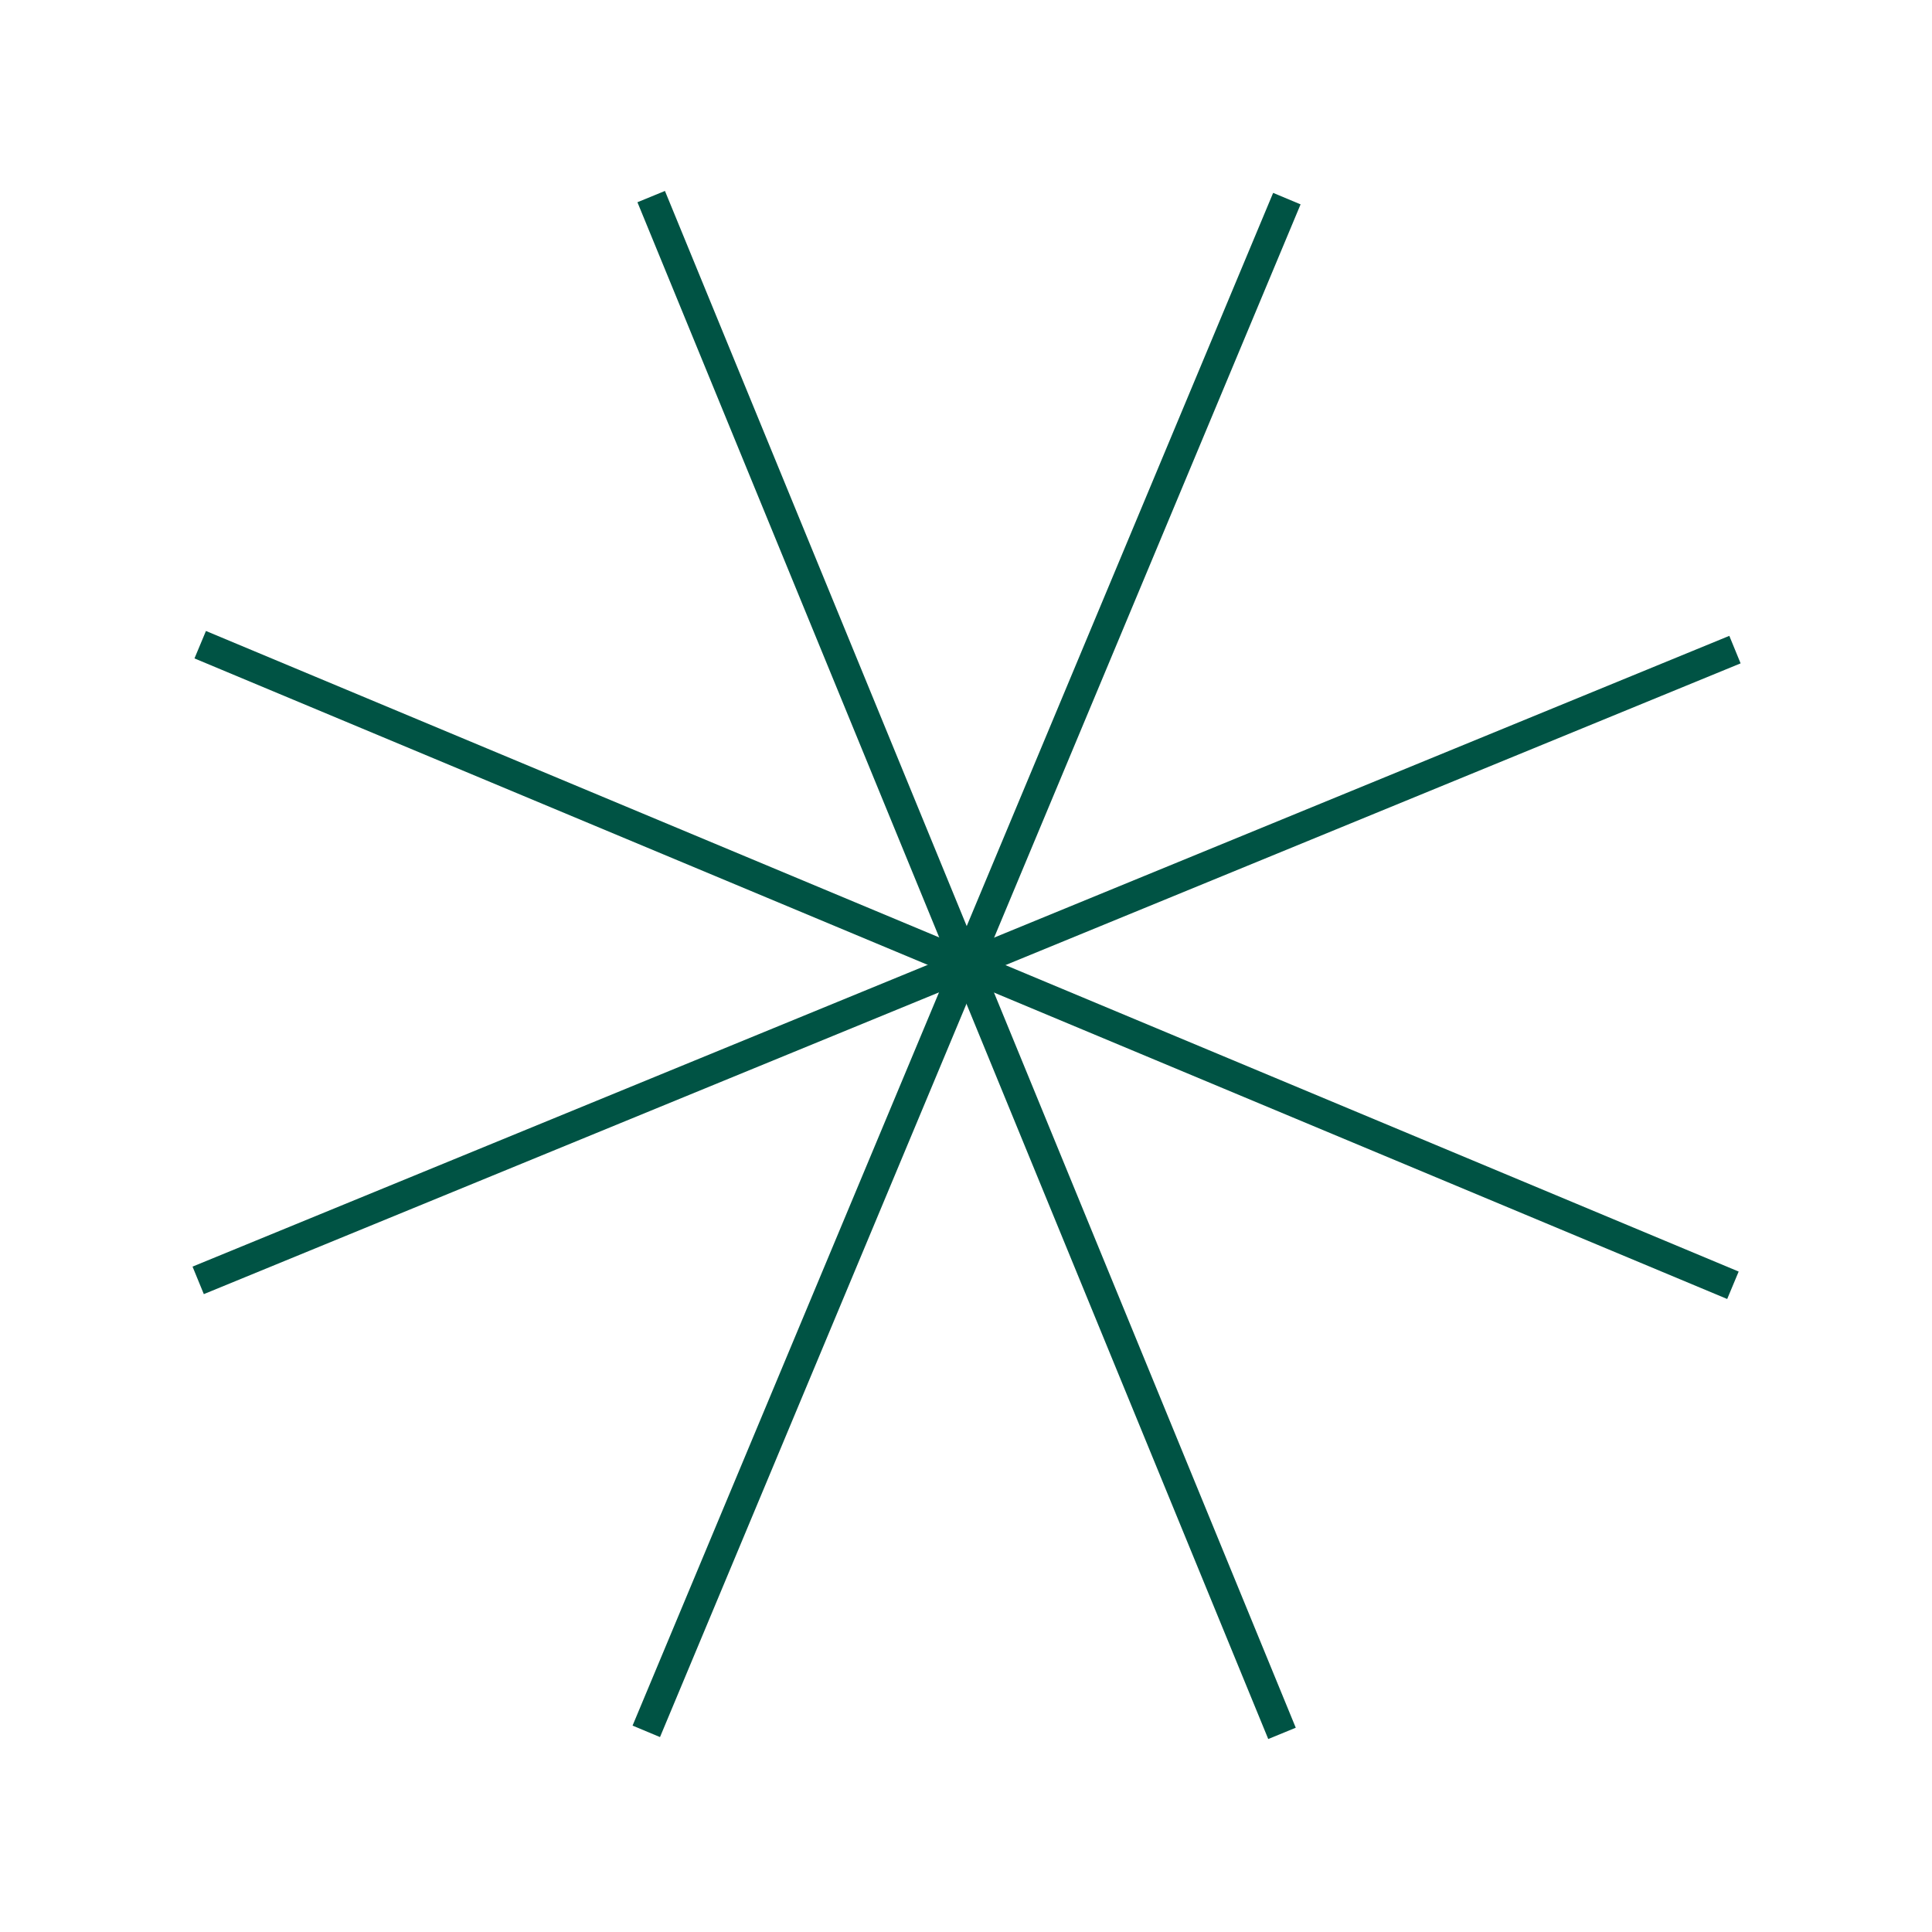 <?xml version="1.0" encoding="UTF-8"?>
<svg id="Layer_1" data-name="Layer 1" xmlns="http://www.w3.org/2000/svg" viewBox="0 0 389.76 389.76">
  <defs>
    <style>
      .cls-1 {
        fill: none;
        stroke: #005344;
        stroke-miterlimit: 10;
        stroke-width: 6px;
      }
    </style>
  </defs>
  <line class="cls-1" x1="350.01" y1="131.05" x2="39.98" y2="258.3"/>
  <line class="cls-1" x1="258.63" y1="349.69" x2="131.37" y2="39.66"/>
  <line class="cls-1" x1="349.6" y1="259.29" x2="40.39" y2="130.06"/>
  <line class="cls-1" x1="130.38" y1="349.28" x2="259.61" y2="40.07"/>
</svg>